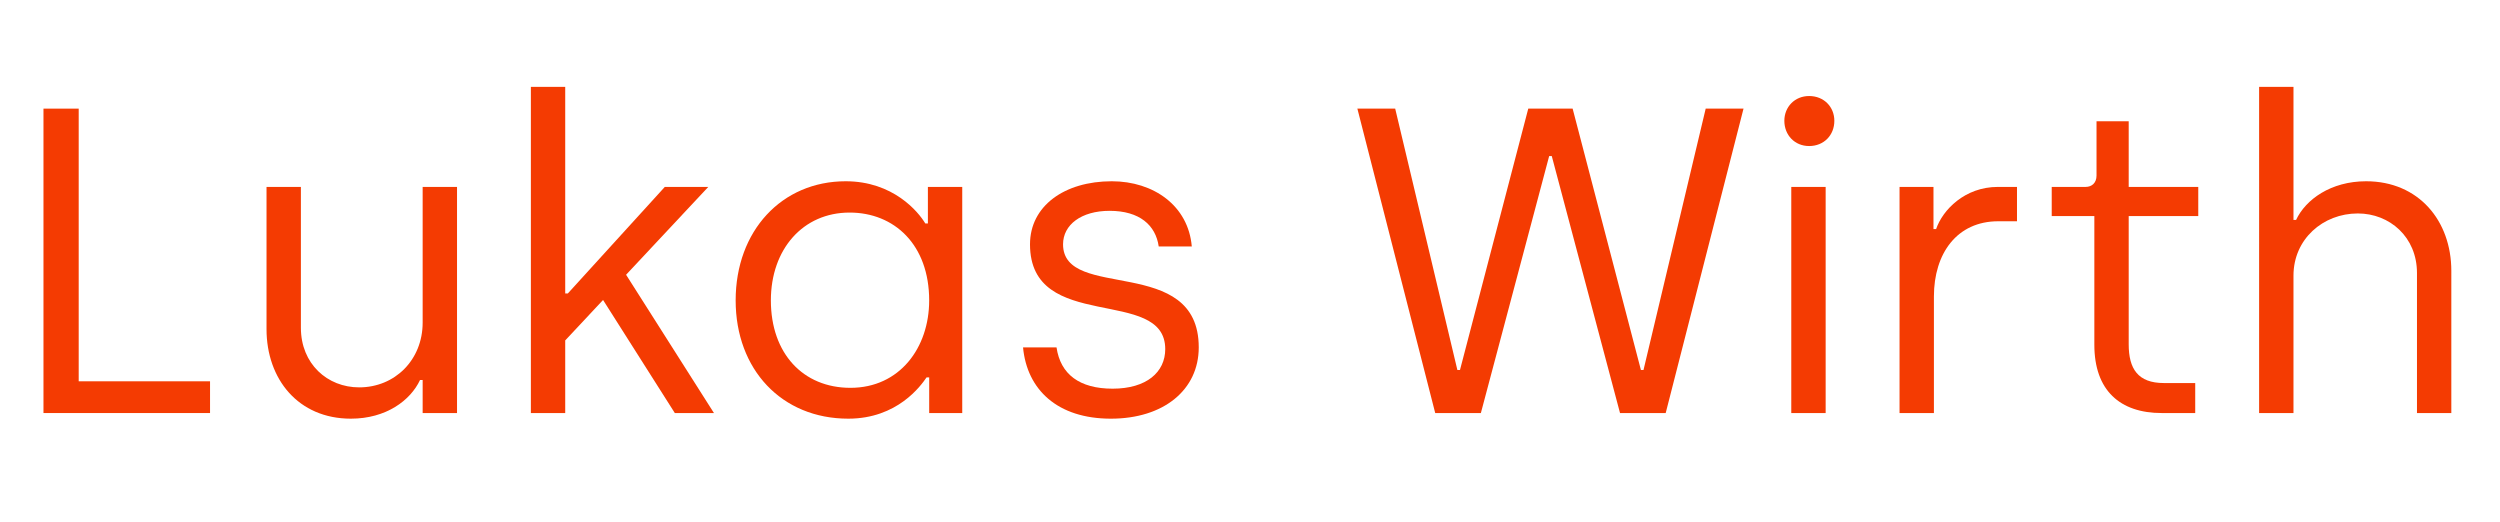<?xml version="1.0" encoding="UTF-8"?>
<!-- Generator: Adobe Illustrator 27.9.0, SVG Export Plug-In . SVG Version: 6.00 Build 0)  -->
<svg xmlns="http://www.w3.org/2000/svg" xmlns:xlink="http://www.w3.org/1999/xlink" version="1.1" id="Ebene_1" x="0px" y="0px" viewBox="0 0 115 24" xml:space="preserve">
<g>
	<path fill="#F43B02" d="M2,4.997h1.62V17.54h6.042V19H2V4.997z"></path>
	<path fill="#F43B02" d="M12.26,15.14V8.598h1.581v6.481c0,1.66,1.22,2.74,2.681,2.74c1.64,0,2.92-1.26,2.92-2.98V8.598h1.581V19   h-1.581v-1.521h-0.12c-0.44,0.94-1.56,1.78-3.181,1.78C13.72,19.26,12.26,17.439,12.26,15.14z"></path>
	<path fill="#F43B02" d="M31.042,19l-3.301-5.201L26,15.659V19H24.42V3.997H26v9.502h0.12l4.461-4.901h2l-3.781,4.041L32.842,19   H31.042z"></path>
	<path fill="#F43B02" d="M33.84,13.819c0-3.201,2.121-5.481,5.062-5.481c2.18,0,3.34,1.4,3.661,1.94h0.12V8.598h1.58V19h-1.52   v-1.641h-0.12c-0.26,0.38-1.34,1.9-3.601,1.9C35.96,19.26,33.84,17,33.84,13.819z M42.742,13.819c0-2.561-1.601-4.041-3.661-4.041   c-2.14,0-3.621,1.68-3.621,4.041c0,2.44,1.48,4.021,3.661,4.021C41.382,17.84,42.742,15.999,42.742,13.819z"></path>
	<path fill="#F43B02" d="M47.06,15.979H48.6c0.18,1.24,1.06,1.9,2.581,1.9c1.56,0,2.42-0.761,2.42-1.82   c0-2.921-6.221-0.7-6.221-4.821c0-1.761,1.58-2.9,3.761-2.9c1.92,0,3.521,1.12,3.681,3h-1.521c-0.14-0.979-0.88-1.64-2.26-1.64   c-1.3,0-2.141,0.64-2.141,1.54c0,2.641,6.242,0.44,6.242,4.741c0,1.96-1.621,3.28-4.041,3.28C48.64,19.26,47.24,17.92,47.06,15.979   z"></path>
	<path fill="#F43B02" d="M62.439,4.997h1.74l2.86,12.022h0.12l3.141-12.022h2.041l3.141,12.022h0.119l2.861-12.022h1.74L76.622,19   h-2.101L71.381,7.178h-0.119L68.12,19H66.02L62.439,4.997z"></path>
	<path fill="#F43B02" d="M82.08,5.557c0-0.64,0.479-1.14,1.14-1.14c0.681,0,1.16,0.5,1.16,1.14c0,0.66-0.479,1.161-1.16,1.161   C82.56,6.718,82.08,6.217,82.08,5.557z M82.399,8.598h1.581V19h-1.581V8.598z"></path>
	<path fill="#F43B02" d="M87.379,8.598h1.561v1.94h0.121c0.299-0.88,1.319-1.94,2.84-1.94h0.881v1.58H91.92   c-1.9,0-2.96,1.48-2.96,3.461V19h-1.581V8.598z"></path>
	<path fill="#F43B02" d="M96.34,15.859V9.938h-1.961V8.598h1.561c0.279,0,0.5-0.18,0.5-0.52V5.577h1.48v3.021h3.2v1.341h-3.2v5.9   c0,1.121,0.42,1.781,1.62,1.781h1.44V19h-1.541C97.52,19,96.34,17.96,96.34,15.859z"></path>
	<path fill="#F43B02" d="M103.919,3.997h1.581v6.121h0.119c0.44-0.94,1.601-1.78,3.221-1.78c2.421,0,3.921,1.82,3.921,4.121V19   h-1.58v-6.441c0-1.66-1.261-2.74-2.721-2.74c-1.601,0-2.96,1.18-2.96,2.86V19h-1.581V3.997z"></path>
</g>
</svg>
